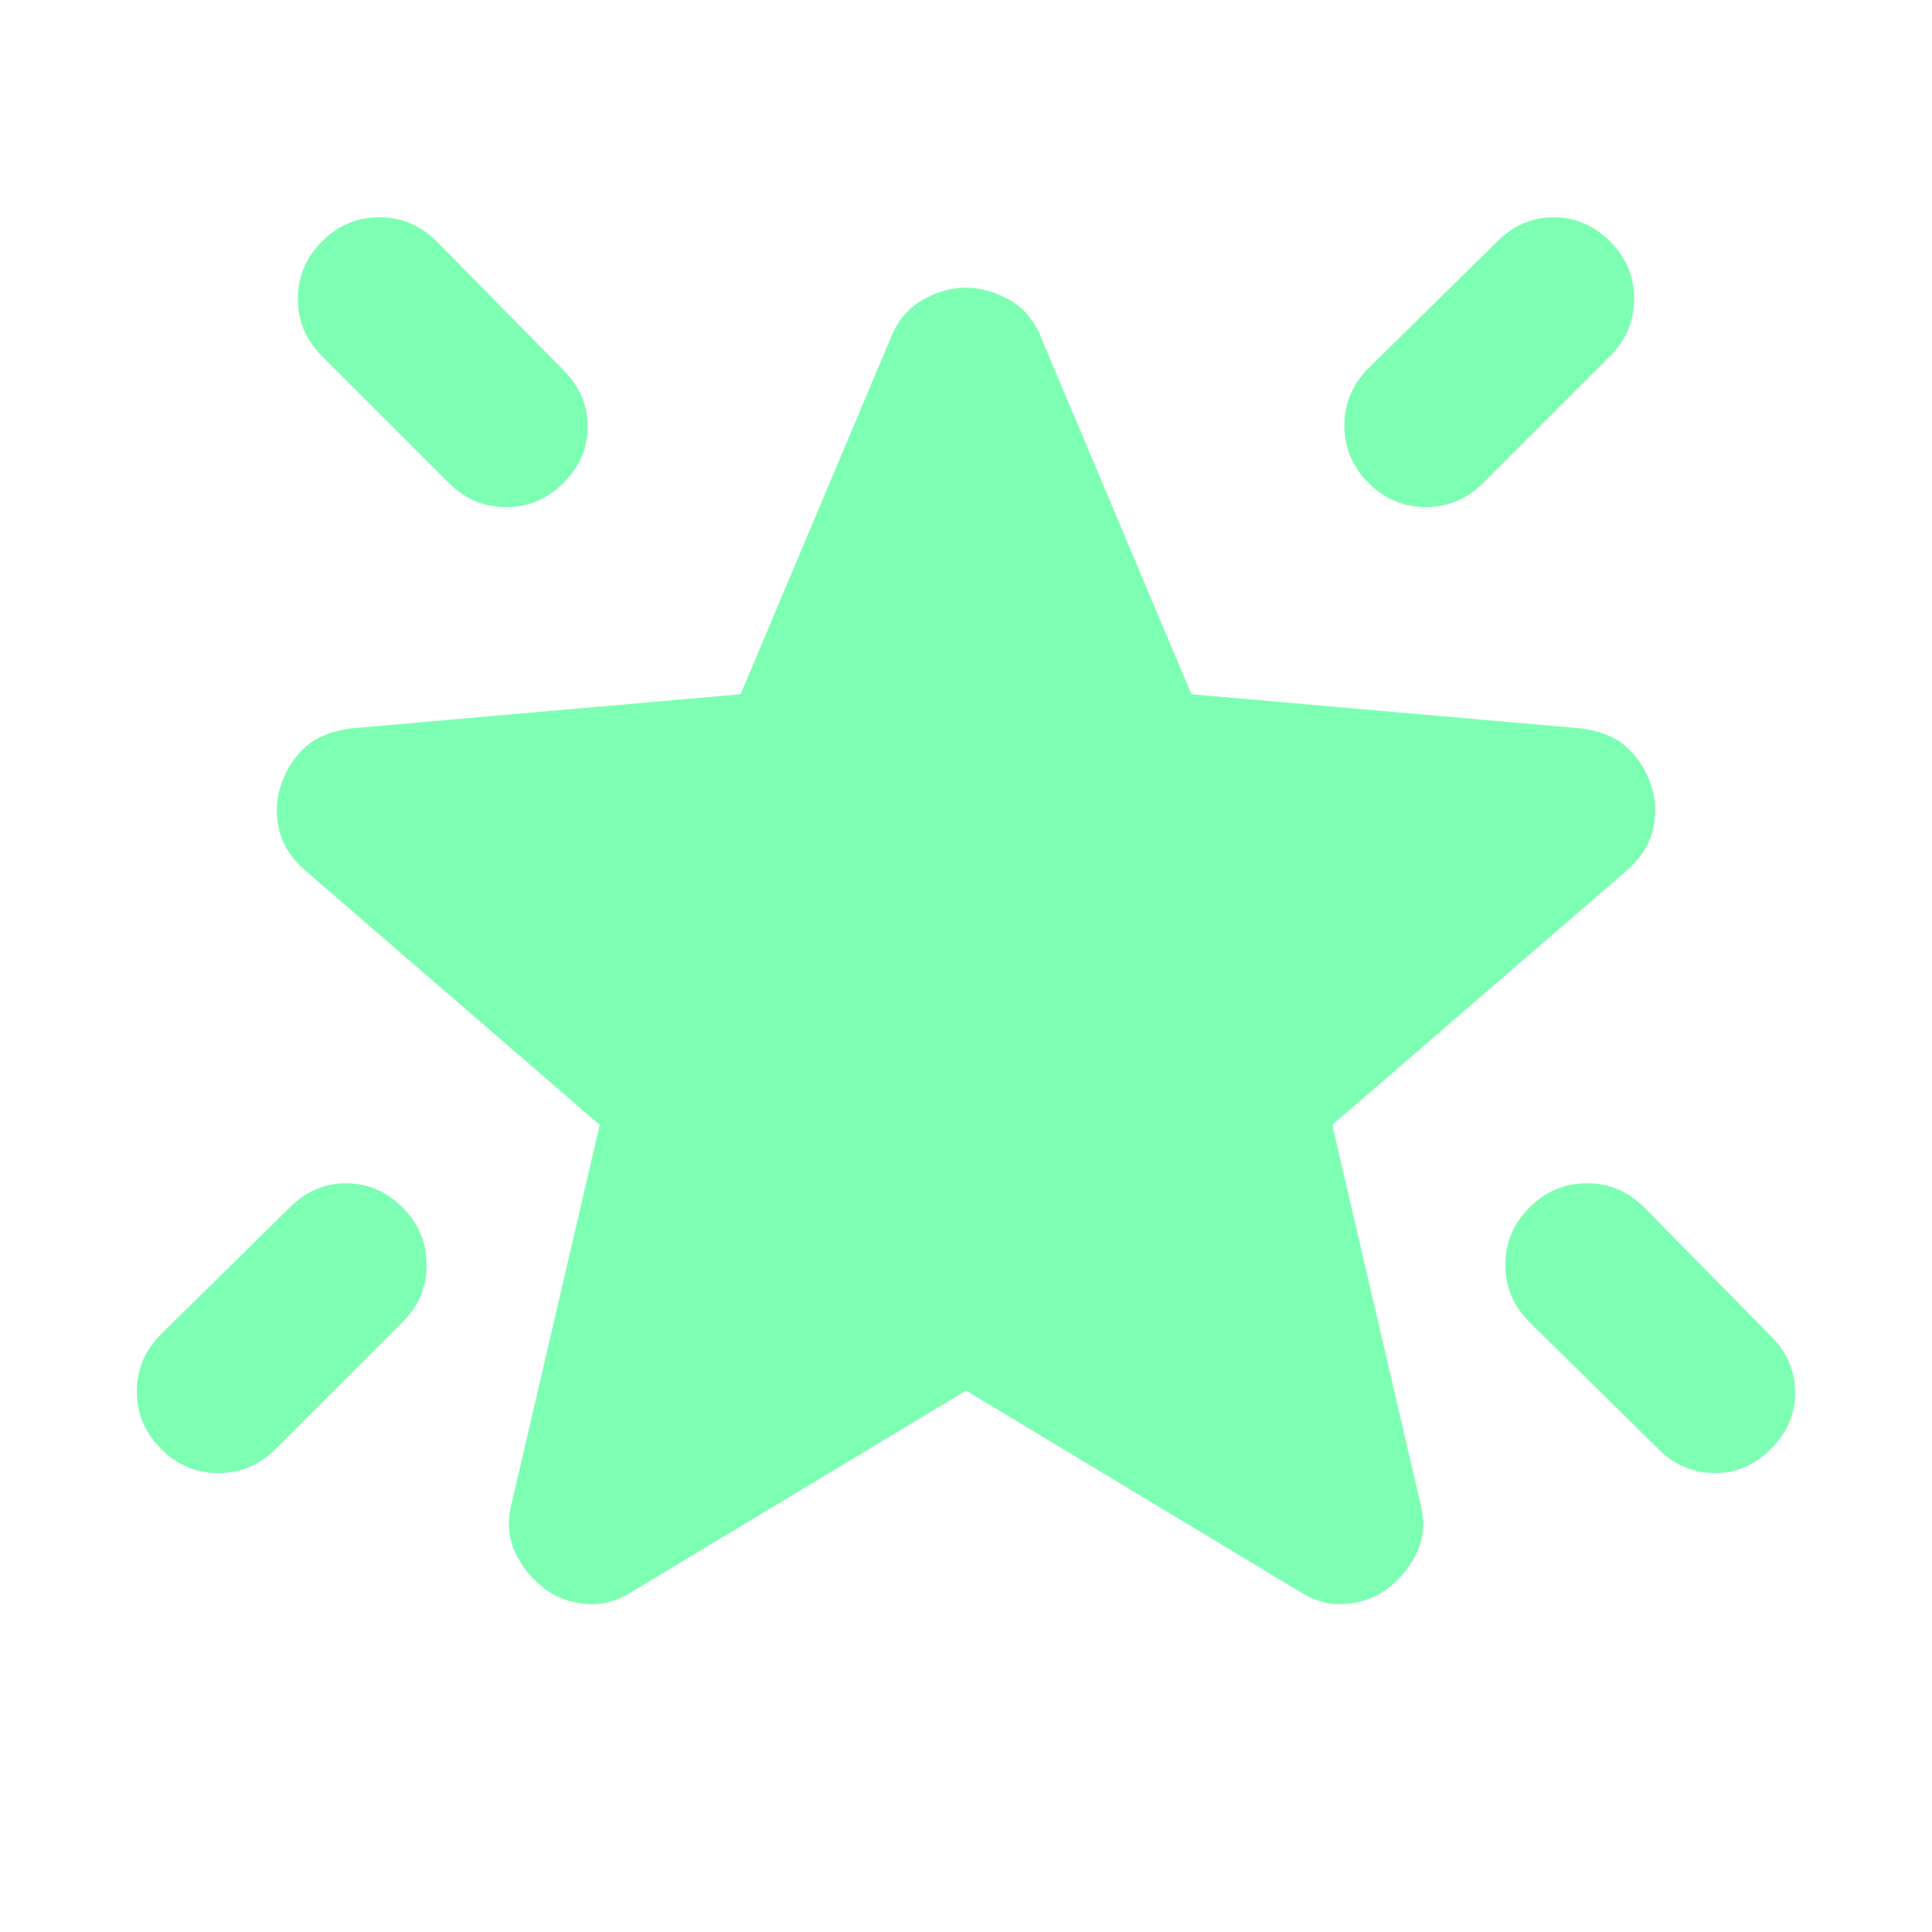 <svg width="90" height="90" viewBox="0 0 90 90" fill="none" xmlns="http://www.w3.org/2000/svg">
<mask id="mask0_2823_448" style="mask-type:alpha" maskUnits="userSpaceOnUse" x="0" y="0" width="90" height="90">
<rect width="90" height="90" fill="#D9D9D9"/>
</mask>
<g mask="url(#mask0_2823_448)">
<path d="M71.25 56.246C72 55.496 72.89 55.121 73.922 55.121C74.953 55.121 75.844 55.496 76.594 56.246L82.5 62.246C83.25 62.996 83.625 63.871 83.625 64.871C83.625 65.871 83.25 66.746 82.5 67.496C81.75 68.246 80.875 68.621 79.875 68.621C78.875 68.621 78 68.246 77.25 67.496L71.25 61.59C70.5 60.84 70.125 59.949 70.125 58.918C70.125 57.887 70.5 56.996 71.25 56.246ZM75 11.246C75.75 11.996 76.125 12.887 76.125 13.918C76.125 14.949 75.75 15.84 75 16.59L69.094 22.496C68.344 23.246 67.453 23.621 66.422 23.621C65.39 23.621 64.5 23.246 63.75 22.496C63 21.746 62.625 20.855 62.625 19.824C62.625 18.793 63 17.902 63.75 17.152L69.75 11.246C70.5 10.496 71.375 10.121 72.375 10.121C73.375 10.121 74.25 10.496 75 11.246ZM15 11.246C15.75 10.496 16.64 10.121 17.672 10.121C18.703 10.121 19.593 10.496 20.343 11.246L26.25 17.246C27 17.996 27.375 18.871 27.375 19.871C27.375 20.871 27 21.746 26.25 22.496C25.5 23.246 24.609 23.621 23.578 23.621C22.547 23.621 21.656 23.246 20.906 22.496L15 16.59C14.25 15.84 13.875 14.949 13.875 13.918C13.875 12.887 14.25 11.996 15 11.246ZM18.75 56.246C19.5 56.996 19.875 57.887 19.875 58.918C19.875 59.949 19.5 60.84 18.75 61.59L12.844 67.496C12.094 68.246 11.203 68.621 10.172 68.621C9.14 68.621 8.25 68.246 7.5 67.496C6.75 66.746 6.375 65.856 6.375 64.824C6.375 63.793 6.75 62.902 7.5 62.152L13.5 56.246C14.25 55.496 15.125 55.121 16.125 55.121C17.125 55.121 18 55.496 18.75 56.246ZM45 64.777L29.437 74.152C28.75 74.59 28.031 74.777 27.281 74.715C26.531 74.652 25.875 74.402 25.312 73.965C24.75 73.527 24.312 72.981 24 72.324C23.687 71.668 23.625 70.934 23.812 70.121L27.937 52.402L14.156 40.496C13.531 39.934 13.14 39.293 12.984 38.574C12.828 37.855 12.875 37.152 13.125 36.465C13.375 35.777 13.75 35.215 14.25 34.777C14.75 34.34 15.437 34.059 16.312 33.934L34.5 32.34L41.531 15.652C41.843 14.902 42.328 14.34 42.984 13.965C43.64 13.59 44.312 13.402 45 13.402C45.687 13.402 46.359 13.59 47.015 13.965C47.672 14.34 48.156 14.902 48.468 15.652L55.5 32.34L73.687 33.934C74.562 34.059 75.25 34.34 75.75 34.777C76.25 35.215 76.625 35.777 76.875 36.465C77.125 37.152 77.172 37.855 77.015 38.574C76.859 39.293 76.469 39.934 75.844 40.496L62.062 52.402L66.187 70.121C66.375 70.934 66.312 71.668 66 72.324C65.687 72.981 65.25 73.527 64.687 73.965C64.125 74.402 63.468 74.652 62.718 74.715C61.968 74.777 61.25 74.59 60.562 74.152L45 64.777Z" fill="#7DFFB3"/>
</g>
</svg>
